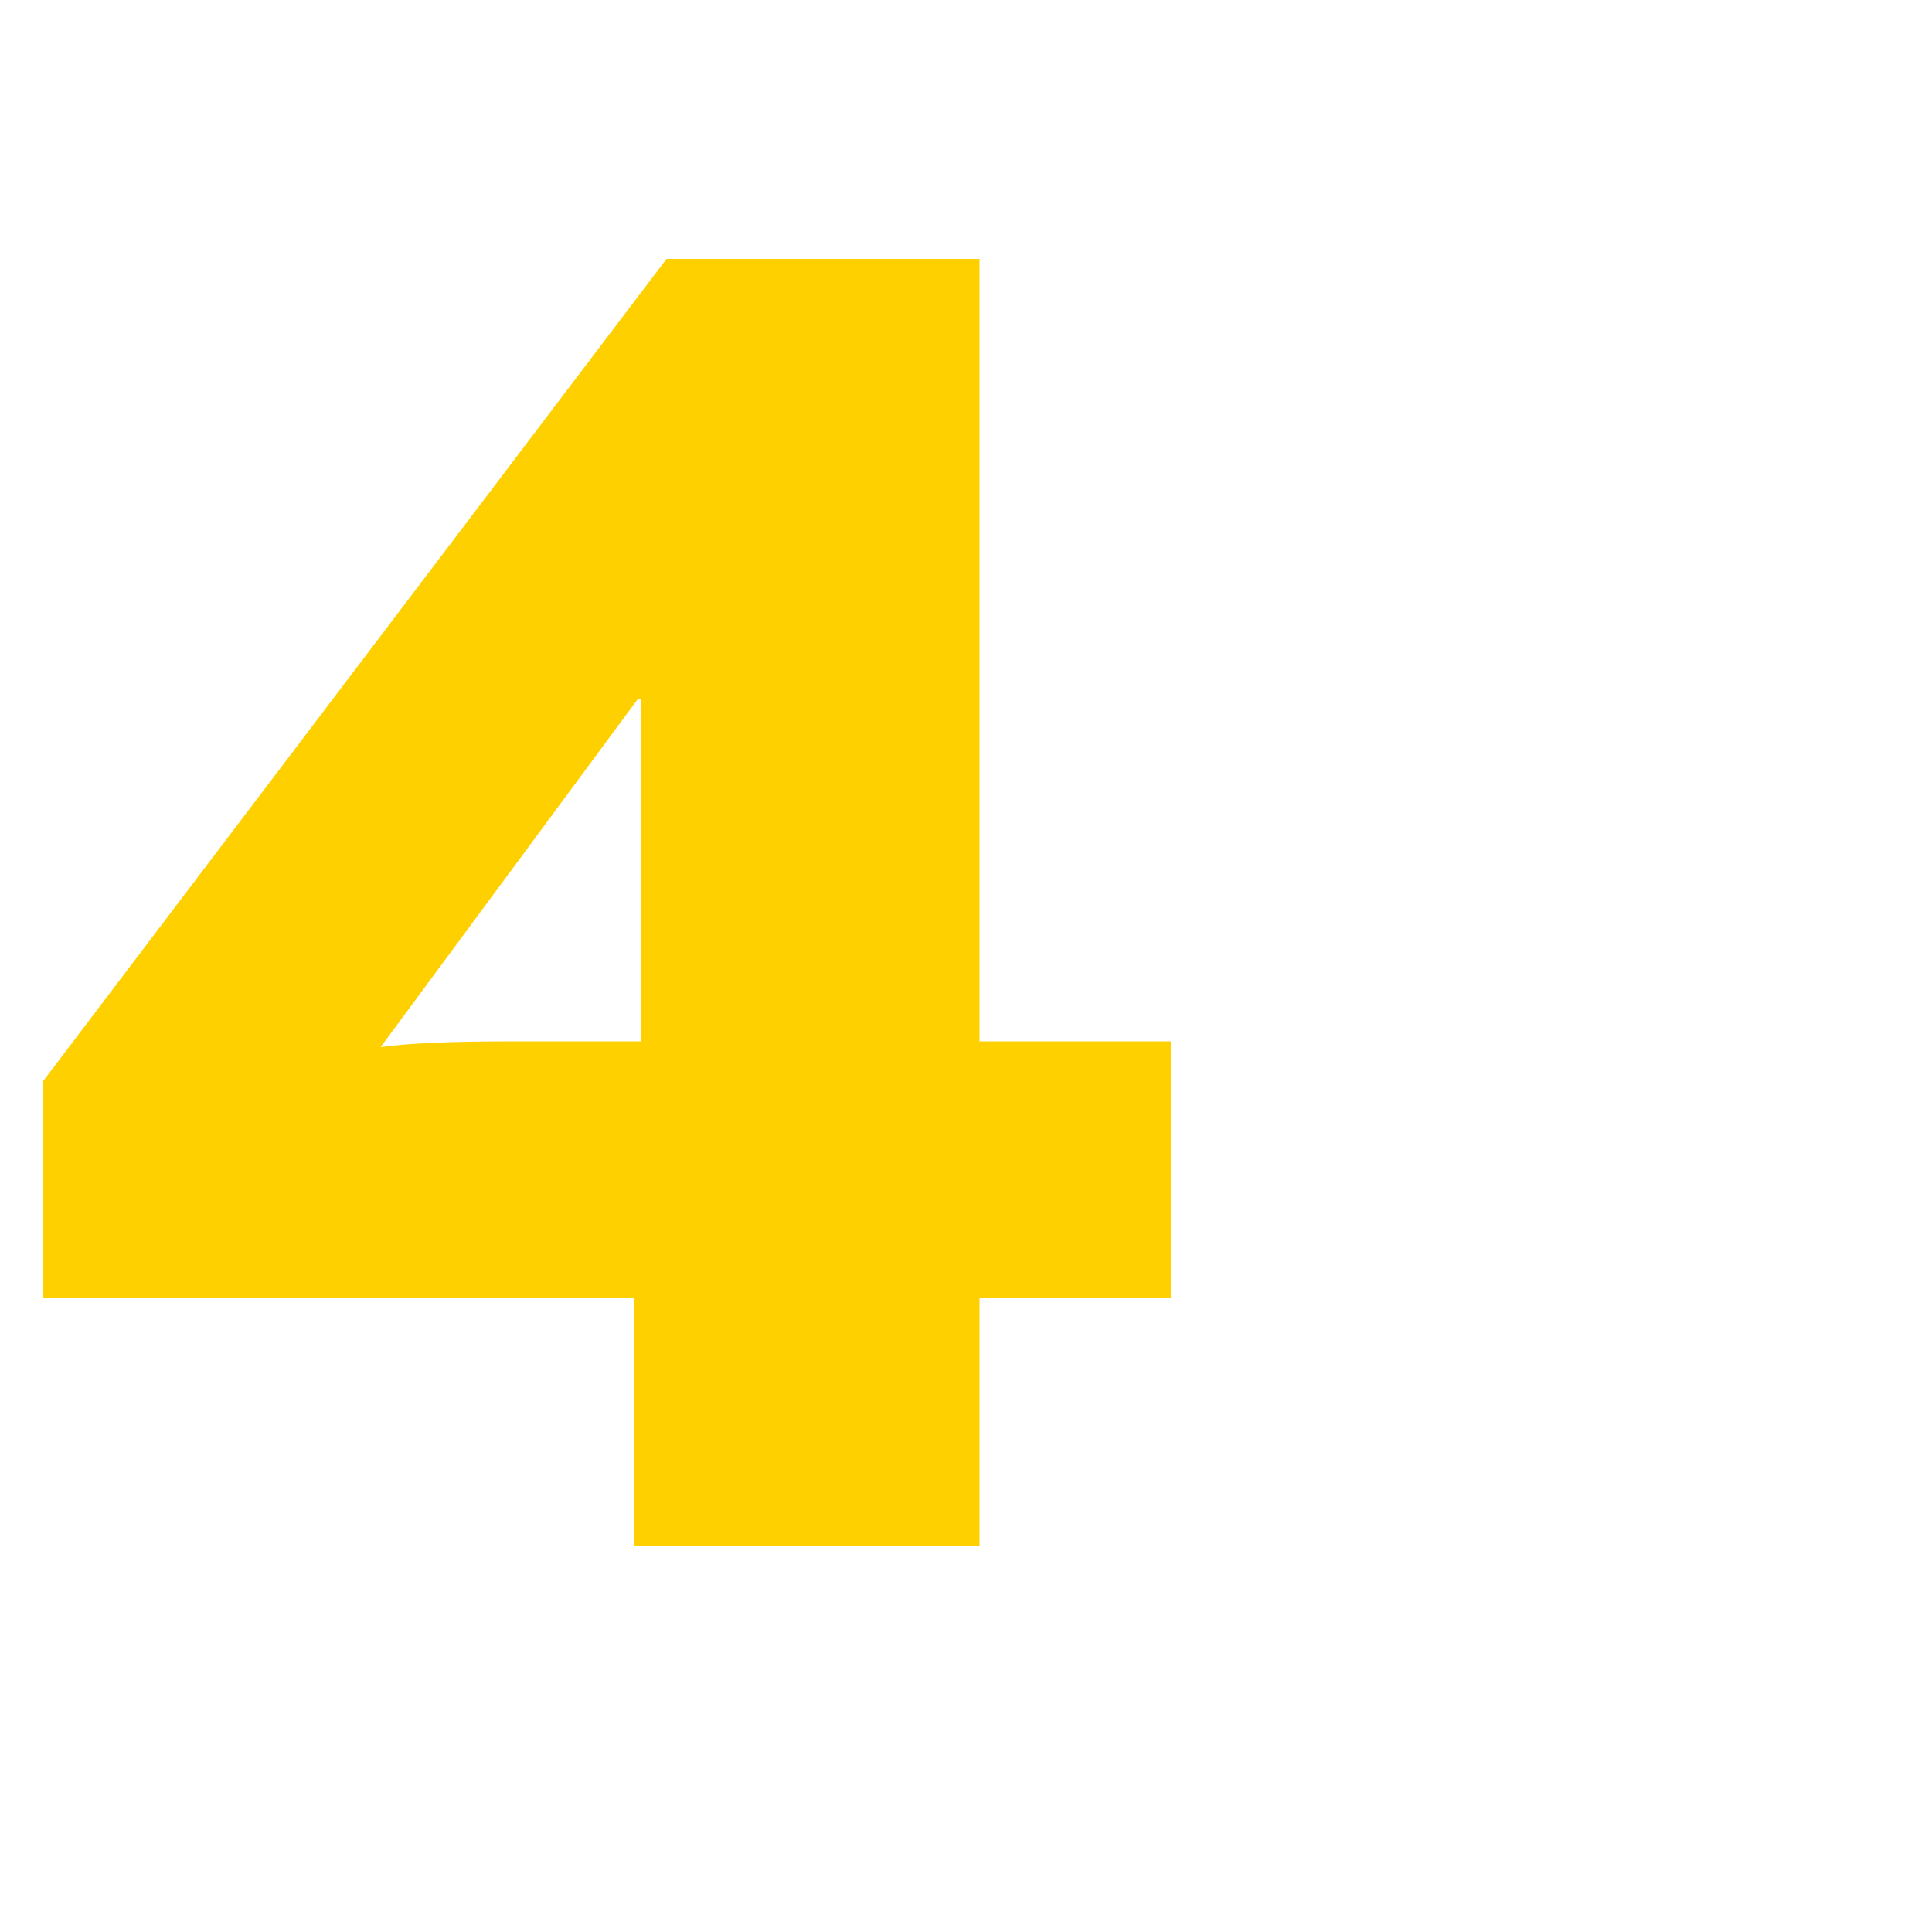 <svg xmlns="http://www.w3.org/2000/svg" fill="none" viewBox="0 0 120 120"><path fill="#fff" d="M0 0h120v120H0z"/><path fill="#FED000" d="M39.36 96V80.64H2.64V67.2L41.4 16.08h19.44v48.6h11.88v15.96H60.84V96zM23.64 65.04c1.68-.24 4.2-.36 8.4-.36h7.8V43.44h-.24z"/></svg>